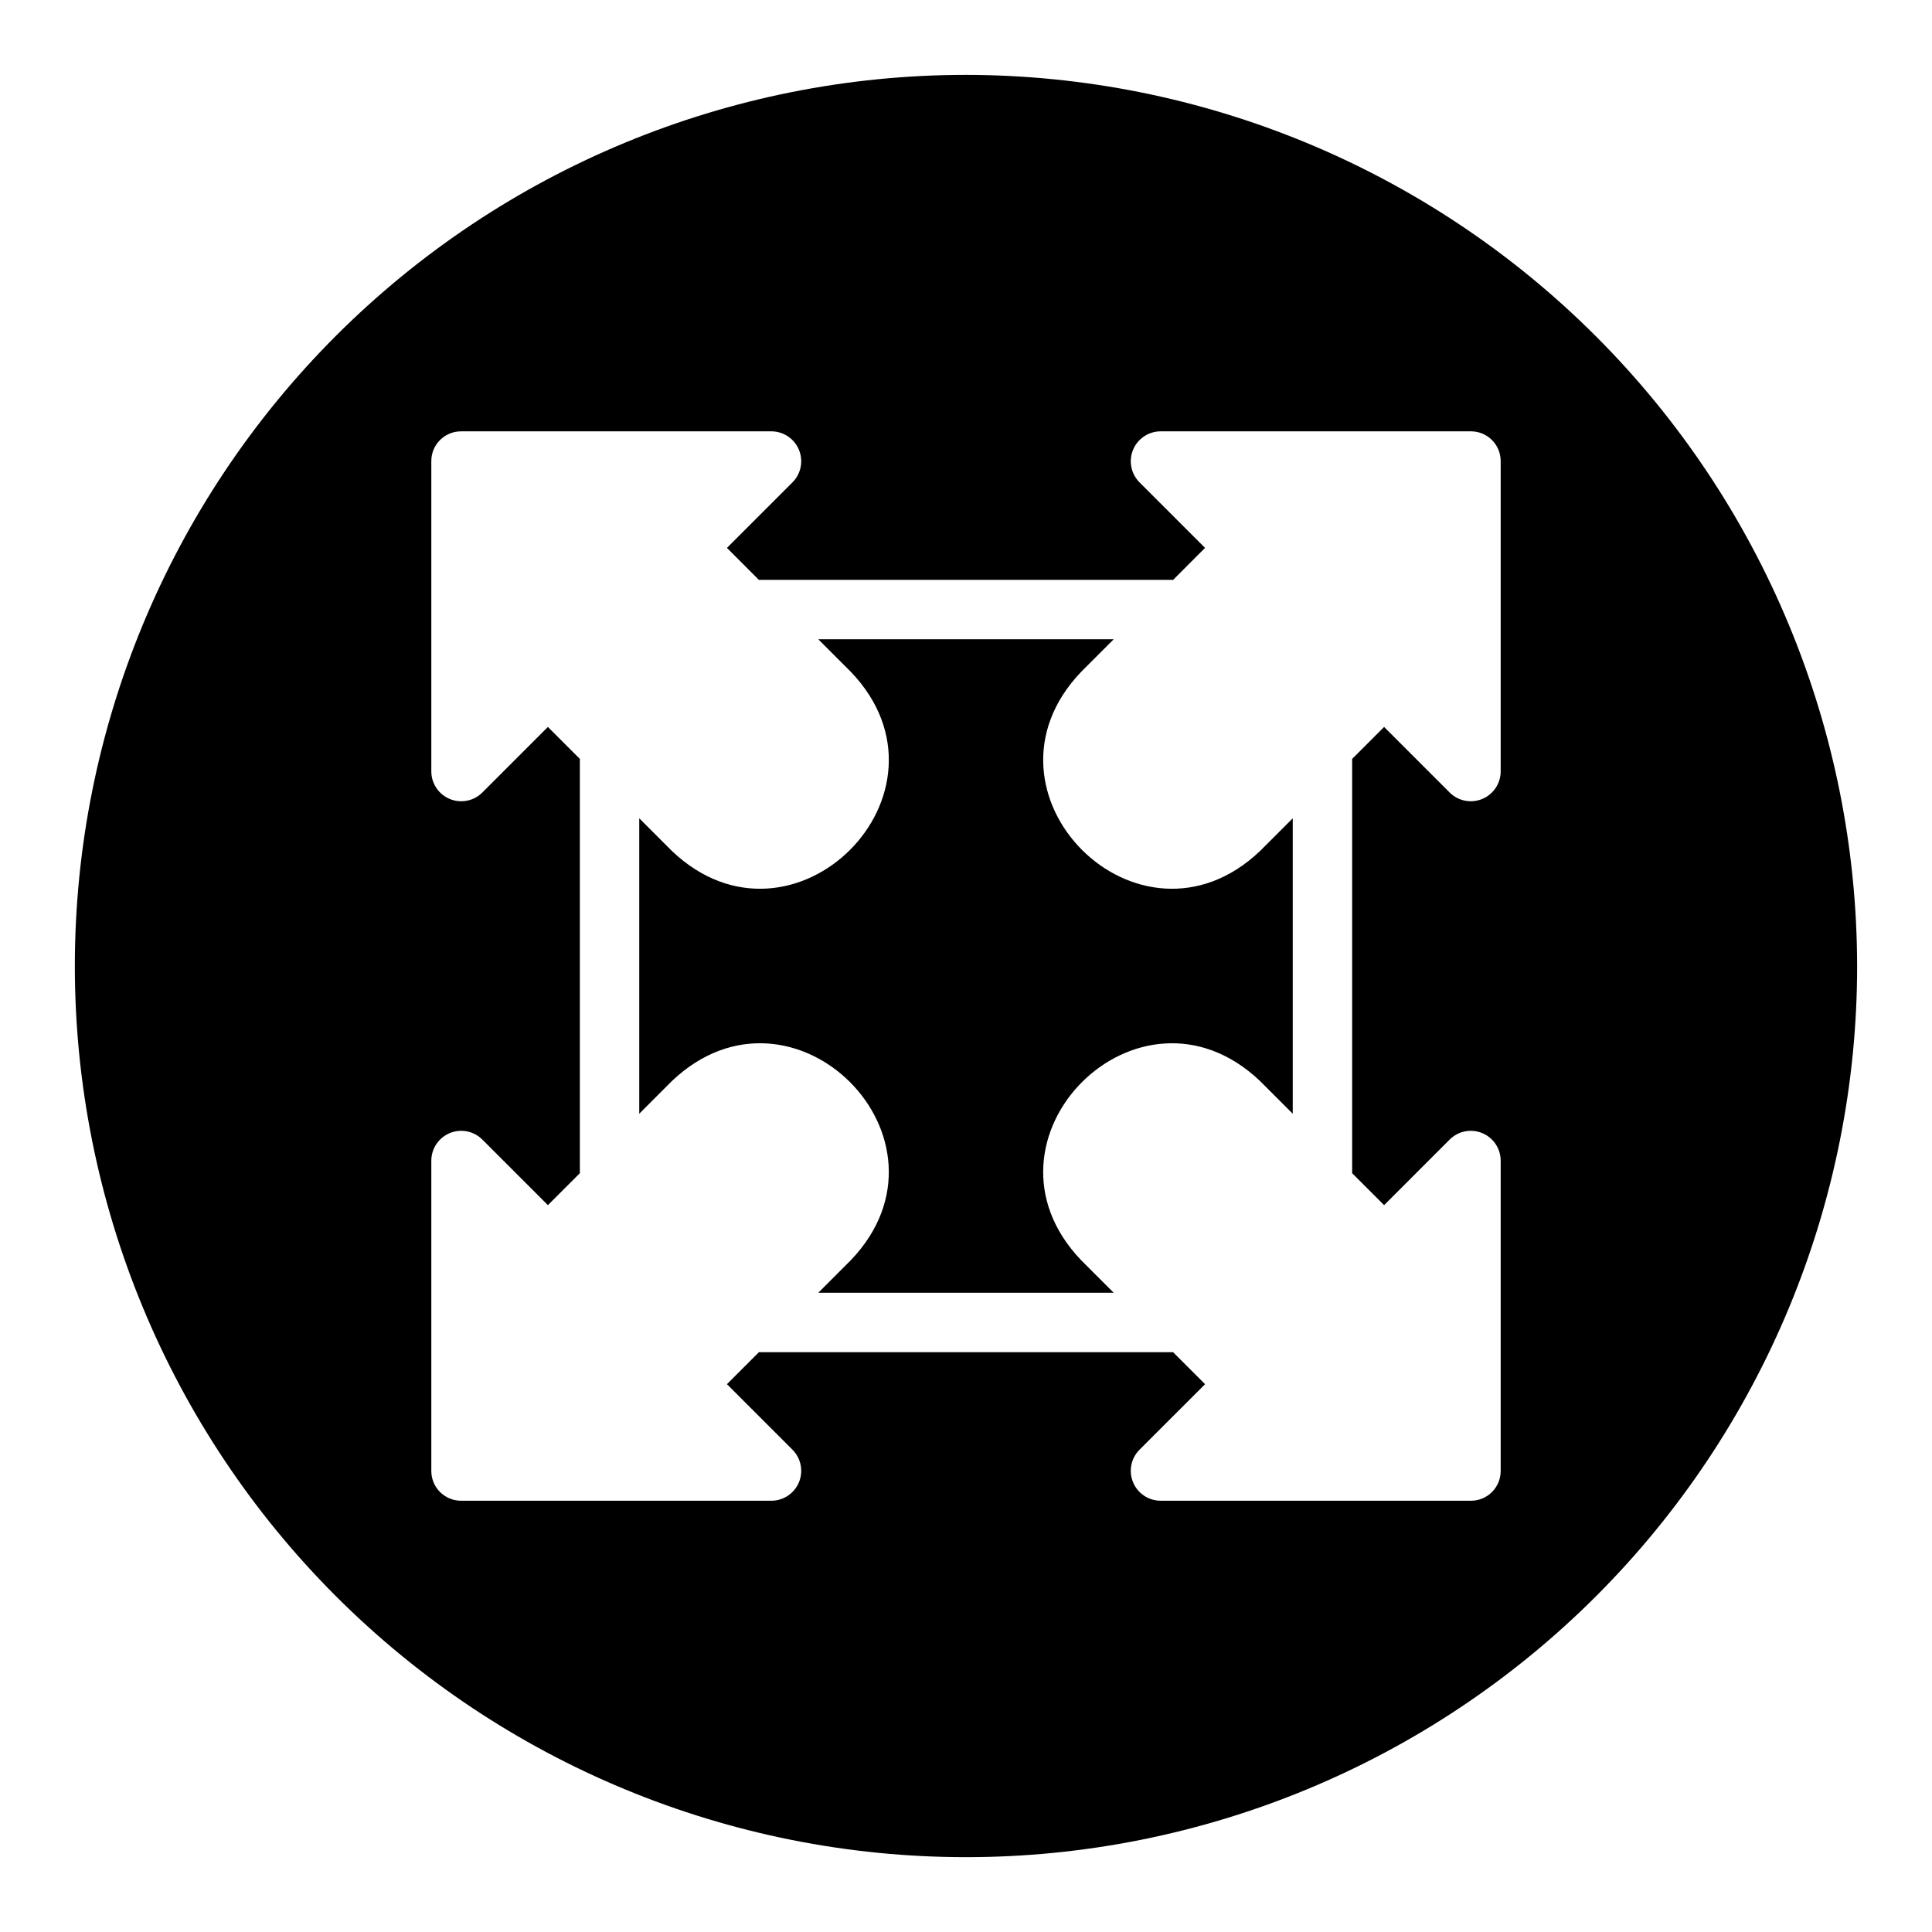 <?xml version="1.0" encoding="UTF-8"?>
<!-- Uploaded to: ICON Repo, www.svgrepo.com, Generator: ICON Repo Mixer Tools -->
<svg fill="#000000" width="800px" height="800px" version="1.1" viewBox="144 144 512 512" xmlns="http://www.w3.org/2000/svg">
 <path d="m477.91 369.54 8.68-8.684v78.293l-8.68-8.68c-32.066-30.457-77.93 15.469-47.445 47.449l8.68 8.676h-78.293l8.676-8.68c30.484-31.98-15.375-77.902-47.445-47.449l-8.676 8.684v-78.293l8.68 8.684c32.066 30.453 77.93-15.469 47.445-47.449l-8.68-8.68h78.293l-8.676 8.68c-30.484 31.977 15.375 77.902 47.441 47.449zm158.25 30.465c0 62.633-24.883 122.7-69.172 166.99-44.289 44.289-104.36 69.172-166.99 69.172-62.637 0-122.7-24.883-166.99-69.172-44.289-44.289-69.172-104.36-69.172-166.99 0-62.637 24.883-122.7 69.172-166.99 44.289-44.289 104.36-69.172 166.99-69.172 62.609 0.074 122.64 24.977 166.91 69.25 44.273 44.273 69.18 104.3 69.25 166.91zm-94.465-133.82c0-2.09-0.828-4.09-2.305-5.566s-3.481-2.309-5.566-2.309h-82.355c-3.156 0.051-5.988 1.973-7.195 4.891-1.211 2.922-0.57 6.281 1.629 8.547l17.449 17.449-8.465 8.477h-109.77l-8.469-8.473 17.449-17.449v-0.004c2.199-2.266 2.84-5.625 1.629-8.547-1.207-2.918-4.035-4.84-7.195-4.891h-82.352c-4.348 0-7.875 3.527-7.875 7.875v82.355c0.051 3.16 1.973 5.988 4.891 7.195 2.922 1.211 6.281 0.57 8.547-1.629l17.453-17.457 8.473 8.465v109.79l-8.469 8.469-17.457-17.457c-2.266-2.203-5.625-2.844-8.547-1.633-2.918 1.207-4.84 4.035-4.891 7.195v82.359c0 2.086 0.832 4.09 2.309 5.566s3.477 2.305 5.566 2.305h82.352c3.16-0.051 5.988-1.973 7.195-4.891 1.211-2.918 0.57-6.277-1.629-8.547l-17.449-17.449 8.469-8.473h109.77l8.469 8.473-17.453 17.449c-2.199 2.269-2.84 5.629-1.629 8.547 1.207 2.918 4.039 4.84 7.195 4.891h82.355c2.086 0 4.09-0.828 5.566-2.305s2.305-3.481 2.305-5.566v-82.359c-0.047-3.16-1.969-5.988-4.891-7.195-2.918-1.211-6.277-0.57-8.547 1.633l-17.453 17.457-8.469-8.469v-109.79l8.469-8.469 17.453 17.457v0.004c2.269 2.199 5.629 2.84 8.547 1.629 2.918-1.207 4.84-4.035 4.891-7.195z"/>
</svg>